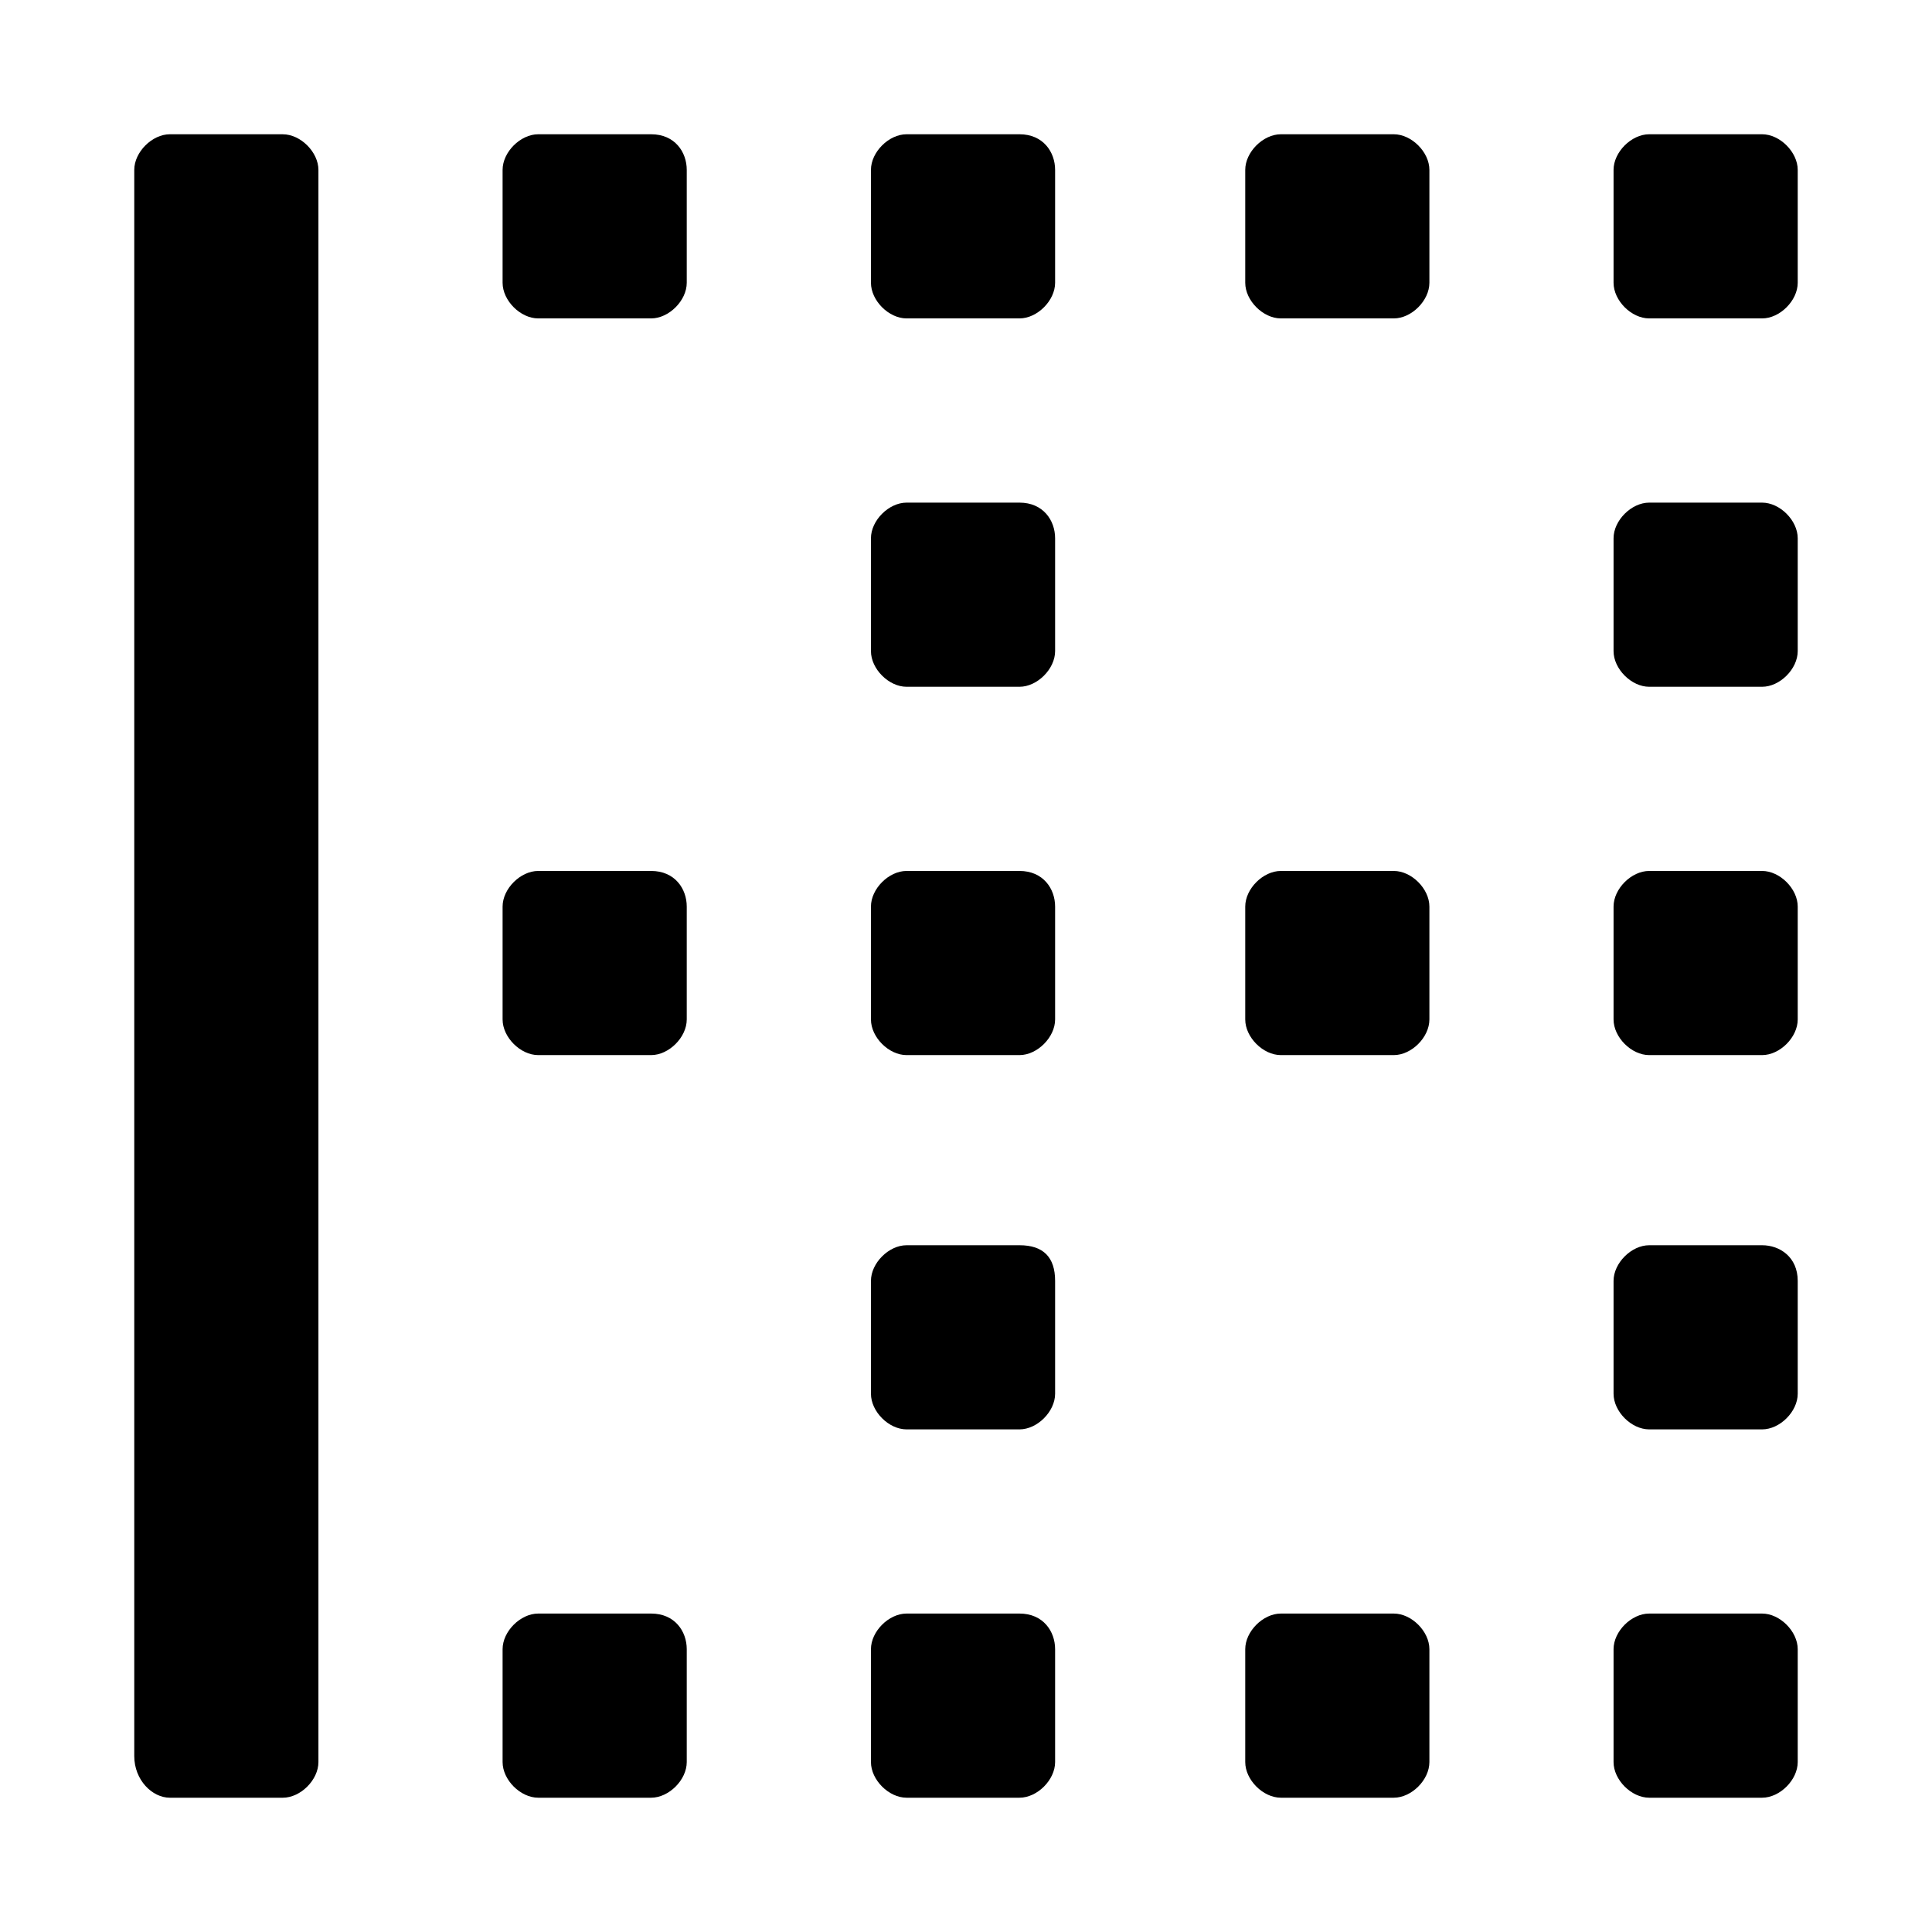 <?xml version="1.0" encoding="UTF-8"?>
<!-- Uploaded to: SVG Repo, www.svgrepo.com, Generator: SVG Repo Mixer Tools -->
<svg fill="#000000" width="800px" height="800px" version="1.1" viewBox="144 144 512 512" xmlns="http://www.w3.org/2000/svg">
 <g>
  <path d="m316.55 179.58h-29.914c-4.723 0-9.445 4.723-9.445 9.445v29.914c0 4.723 4.723 9.445 9.445 9.445h29.914c4.723 0 9.445-4.723 9.445-9.445v-29.914c0-4.723-3.148-9.445-9.445-9.445z"/>
  <path d="m610.97 179.58h-29.914c-4.723 0-9.445 4.723-9.445 9.445v29.914c0 4.723 4.723 9.445 9.445 9.445h29.914c4.723 0 9.445-4.723 9.445-9.445v-29.914c0-4.723-4.723-9.445-9.445-9.445z"/>
  <path d="m610.97 277.2h-29.914c-4.723 0-9.445 4.723-9.445 9.445v29.914c0 4.723 4.723 9.445 9.445 9.445h29.914c4.723 0 9.445-4.723 9.445-9.445v-29.914c0-4.723-4.723-9.445-9.445-9.445z"/>
  <path d="m513.36 179.58h-29.914c-4.723 0-9.445 4.723-9.445 9.445v29.914c0 4.723 4.723 9.445 9.445 9.445h29.914c4.723 0 9.445-4.723 9.445-9.445v-29.914c0-4.723-4.723-9.445-9.445-9.445z"/>
  <path d="m414.17 277.2h-29.914c-4.723 0-9.445 4.723-9.445 9.445v29.914c0 4.723 4.723 9.445 9.445 9.445h29.914c4.723 0 9.445-4.723 9.445-9.445v-29.914c0-4.723-3.148-9.445-9.445-9.445z"/>
  <path d="m414.17 179.58h-29.914c-4.723 0-9.445 4.723-9.445 9.445v29.914c0 4.723 4.723 9.445 9.445 9.445h29.914c4.723 0 9.445-4.723 9.445-9.445v-29.914c0-4.723-3.148-9.445-9.445-9.445z"/>
  <path d="m610.97 474h-29.914c-4.723 0-9.445 4.723-9.445 9.445v29.914c0 4.723 4.723 9.445 9.445 9.445h29.914c4.723 0 9.445-4.723 9.445-9.445v-29.914c0-6.297-4.723-9.445-9.445-9.445z"/>
  <path d="m610.97 571.61h-29.914c-4.723 0-9.445 4.723-9.445 9.445v29.914c0 4.723 4.723 9.445 9.445 9.445h29.914c4.723 0 9.445-4.723 9.445-9.445v-29.914c0-4.723-4.723-9.445-9.445-9.445z"/>
  <path d="m513.36 374.81h-29.914c-4.723 0-9.445 4.723-9.445 9.445v29.914c0 4.723 4.723 9.445 9.445 9.445h29.914c4.723 0 9.445-4.723 9.445-9.445v-29.914c0-4.723-4.723-9.445-9.445-9.445z"/>
  <path d="m513.36 571.61h-29.914c-4.723 0-9.445 4.723-9.445 9.445v29.914c0 4.723 4.723 9.445 9.445 9.445h29.914c4.723 0 9.445-4.723 9.445-9.445v-29.914c0-4.723-4.723-9.445-9.445-9.445z"/>
  <path d="m610.97 374.81h-29.914c-4.723 0-9.445 4.723-9.445 9.445v29.914c0 4.723 4.723 9.445 9.445 9.445h29.914c4.723 0 9.445-4.723 9.445-9.445v-29.914c0-4.723-4.723-9.445-9.445-9.445z"/>
  <path d="m218.94 179.58h-29.914c-4.723 0-9.445 4.723-9.445 9.445v420.36c0 6.309 4.723 11.031 9.445 11.031h29.914c4.723 0 9.445-4.723 9.445-9.445v-421.94c0-4.723-4.723-9.445-9.445-9.445z"/>
  <path d="m316.55 374.81h-29.914c-4.723 0-9.445 4.723-9.445 9.445v29.914c0 4.723 4.723 9.445 9.445 9.445h29.914c4.723 0 9.445-4.723 9.445-9.445v-29.914c0-4.723-3.148-9.445-9.445-9.445z"/>
  <path d="m316.55 571.61h-29.914c-4.723 0-9.445 4.723-9.445 9.445v29.914c0 4.723 4.723 9.445 9.445 9.445h29.914c4.723 0 9.445-4.723 9.445-9.445v-29.914c0-4.723-3.148-9.445-9.445-9.445z"/>
  <path d="m414.17 474h-29.914c-4.723 0-9.445 4.723-9.445 9.445v29.914c0 4.723 4.723 9.445 9.445 9.445h29.914c4.723 0 9.445-4.723 9.445-9.445v-29.914c0-6.297-3.148-9.445-9.445-9.445z"/>
  <path d="m414.17 571.61h-29.914c-4.723 0-9.445 4.723-9.445 9.445v29.914c0 4.723 4.723 9.445 9.445 9.445h29.914c4.723 0 9.445-4.723 9.445-9.445v-29.914c0-4.723-3.148-9.445-9.445-9.445z"/>
  <path d="m414.17 374.81h-29.914c-4.723 0-9.445 4.723-9.445 9.445v29.914c0 4.723 4.723 9.445 9.445 9.445h29.914c4.723 0 9.445-4.723 9.445-9.445v-29.914c0-4.723-3.148-9.445-9.445-9.445z"/>
 </g>
</svg>
